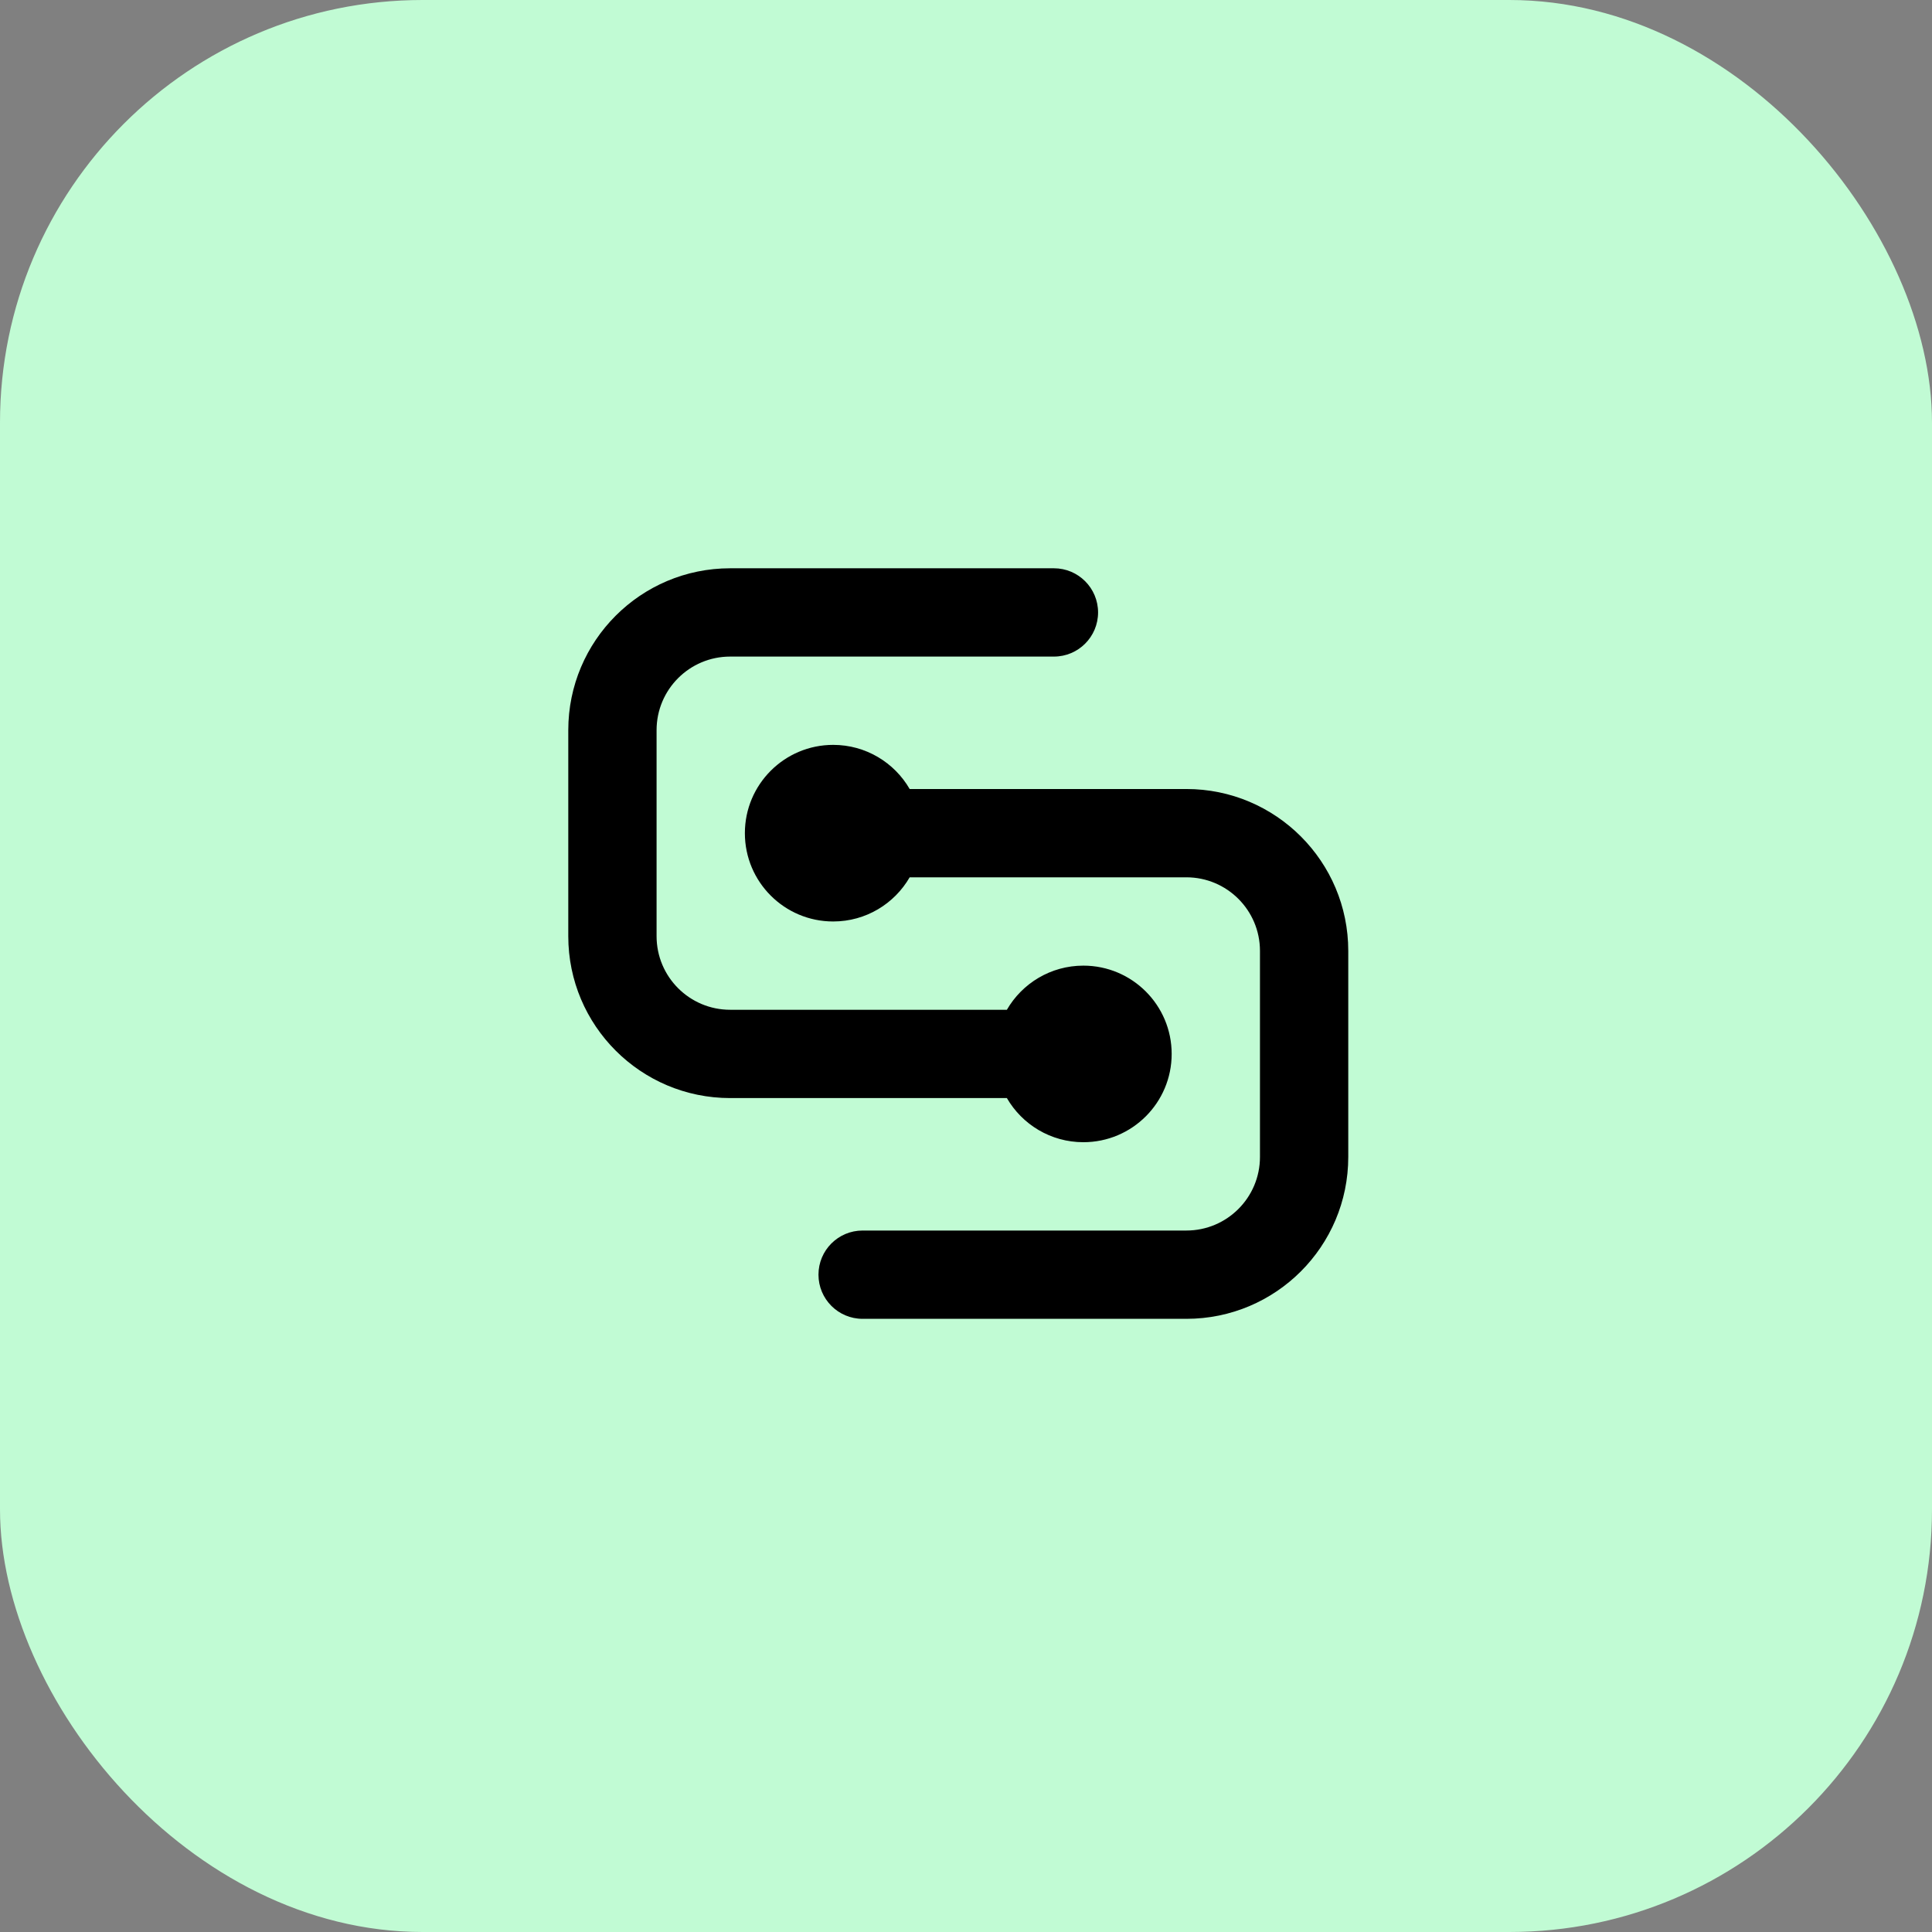 <svg width="64" height="64" viewBox="0 0 64 64" fill="none" xmlns="http://www.w3.org/2000/svg">
<rect x="0" y="0" width="64" height="64" fill="#808080" stroke="none"/>
<rect width="64" height="64" rx="14" fill="#C1FBD4"/>
<path d="M33.354 33.45C33.86 32.576 34.805 31.988 35.888 31.988C37.503 31.988 38.813 33.297 38.813 34.913C38.813 36.528 37.503 37.837 35.888 37.837C34.805 37.837 33.86 37.249 33.354 36.375H24.188C21.226 36.375 18.825 33.974 18.825 31.012V24.188C18.825 21.226 21.226 18.825 24.188 18.825H34.913C35.72 18.825 36.375 19.48 36.375 20.288C36.375 21.095 35.72 21.75 34.913 21.75H24.188C22.841 21.75 21.75 22.841 21.75 24.188V31.012C21.75 32.359 22.841 33.45 24.188 33.45H33.354Z" fill="black"/>
<path d="M39.3 43.688C42.262 43.688 44.663 41.287 44.663 38.325V31.5C44.663 28.538 42.262 26.137 39.3 26.137H30.134C29.628 25.263 28.683 24.675 27.6 24.675C25.985 24.675 24.675 25.985 24.675 27.6C24.675 29.215 25.985 30.525 27.6 30.525C28.683 30.525 29.628 29.937 30.134 29.062H39.3C40.646 29.062 41.738 30.154 41.738 31.5V38.325C41.738 39.671 40.646 40.763 39.3 40.763H28.575C27.767 40.763 27.113 41.417 27.113 42.225C27.113 43.033 27.767 43.688 28.575 43.688H39.3Z" fill="black"/>
</svg>
